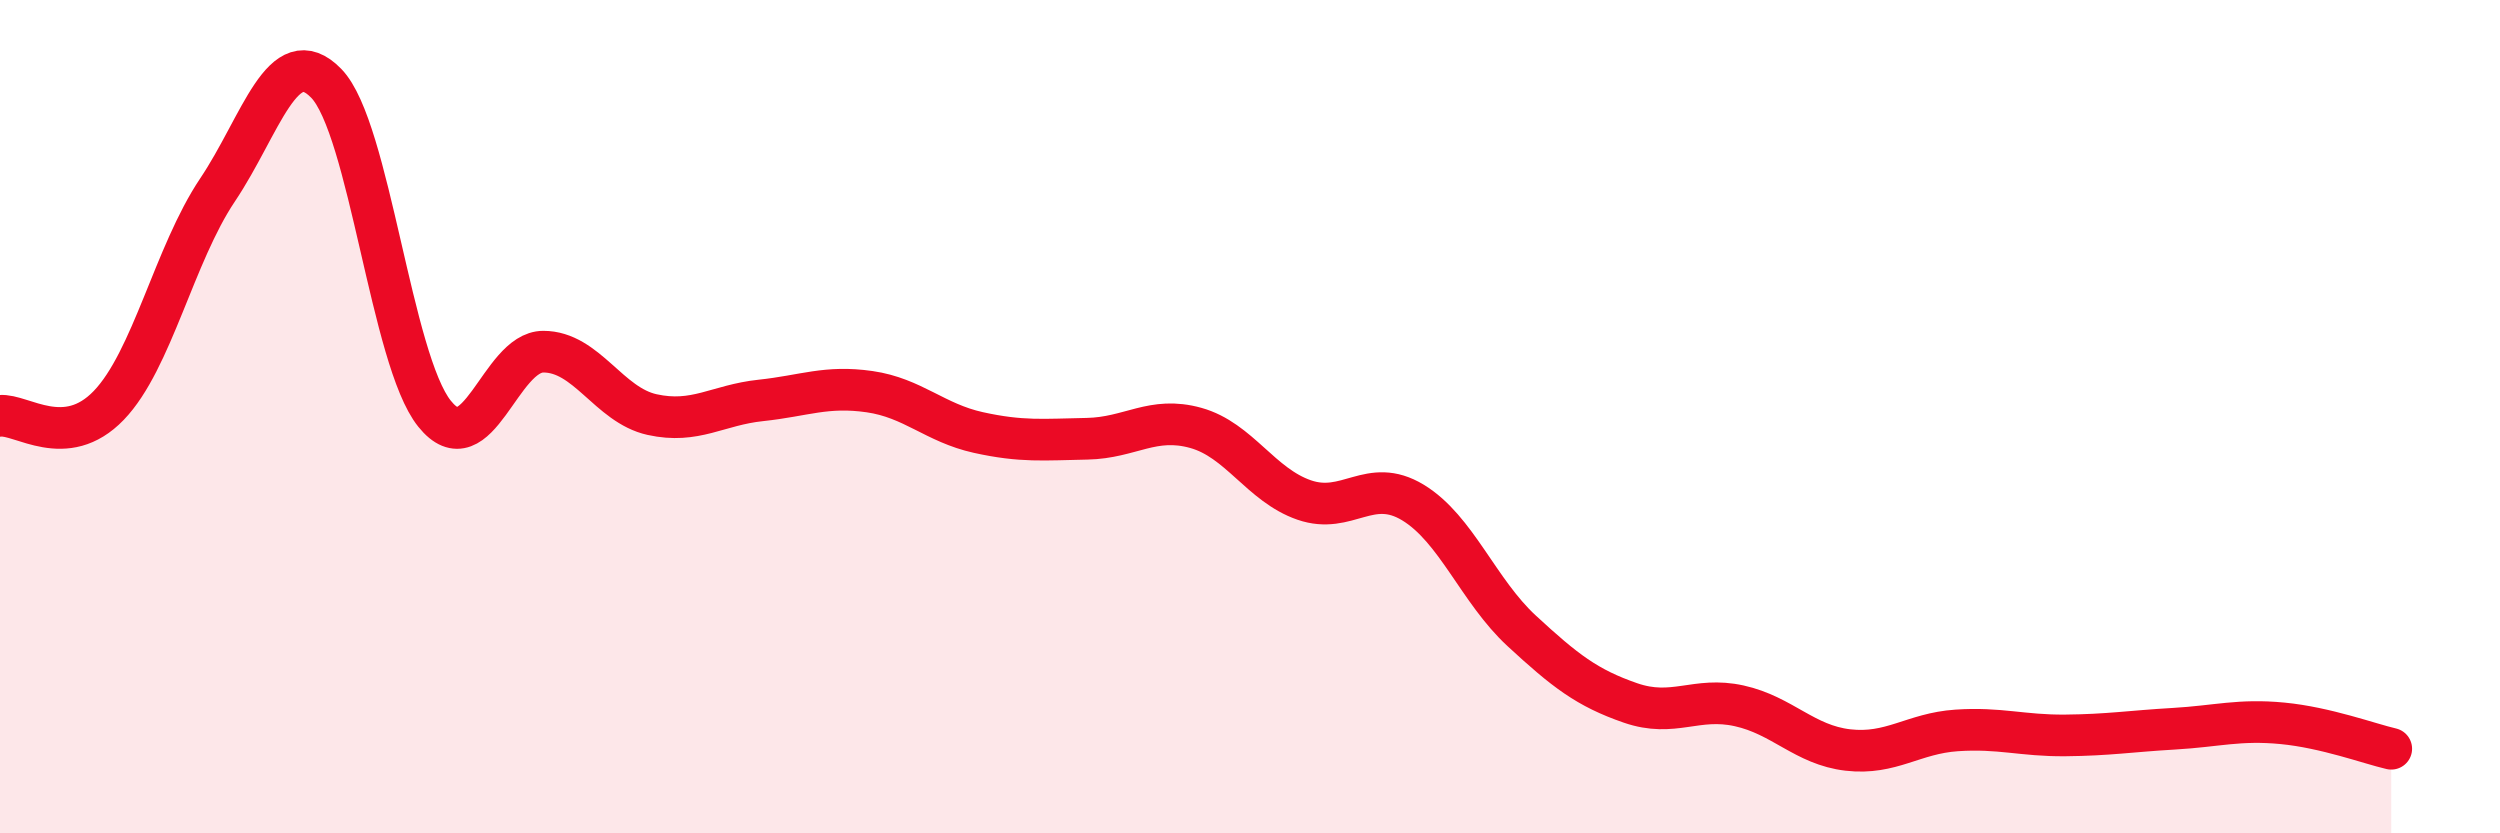 
    <svg width="60" height="20" viewBox="0 0 60 20" xmlns="http://www.w3.org/2000/svg">
      <path
        d="M 0,9.98 C 0.52,9.93 1.57,10.81 2.61,9.73 C 3.65,8.65 4.18,6.11 5.22,4.56 C 6.26,3.01 6.79,0.93 7.83,2 C 8.87,3.07 9.39,8.64 10.43,9.93 C 11.47,11.22 12,8.44 13.04,8.44 C 14.08,8.44 14.61,9.72 15.65,9.95 C 16.69,10.18 17.22,9.72 18.26,9.61 C 19.3,9.5 19.83,9.25 20.87,9.4 C 21.91,9.55 22.44,10.15 23.48,10.38 C 24.52,10.61 25.05,10.55 26.09,10.53 C 27.13,10.51 27.66,9.98 28.7,10.27 C 29.74,10.56 30.26,11.64 31.3,12 C 32.34,12.36 32.87,11.43 33.91,12.06 C 34.95,12.69 35.48,14.18 36.52,15.14 C 37.56,16.1 38.09,16.51 39.13,16.87 C 40.17,17.23 40.7,16.71 41.74,16.94 C 42.78,17.17 43.31,17.88 44.35,18 C 45.39,18.12 45.92,17.6 46.96,17.53 C 48,17.46 48.53,17.66 49.57,17.65 C 50.61,17.64 51.13,17.55 52.17,17.49 C 53.21,17.43 53.74,17.26 54.78,17.36 C 55.82,17.46 56.87,17.85 57.39,17.97L57.39 20L0 20Z"
        fill="#EB0A25"
        opacity="0.1"
        stroke-linecap="round"
        stroke-linejoin="round"
      />
      <path
        d="M 0,9.98 C 0.52,9.93 1.57,10.81 2.61,9.73 C 3.65,8.65 4.18,6.11 5.22,4.56 C 6.26,3.01 6.79,0.93 7.83,2 C 8.87,3.07 9.39,8.64 10.43,9.93 C 11.47,11.22 12,8.44 13.04,8.44 C 14.08,8.44 14.61,9.72 15.65,9.95 C 16.69,10.18 17.22,9.72 18.26,9.61 C 19.3,9.5 19.83,9.25 20.87,9.4 C 21.91,9.55 22.44,10.15 23.48,10.38 C 24.52,10.61 25.05,10.55 26.09,10.53 C 27.13,10.51 27.66,9.98 28.7,10.27 C 29.74,10.56 30.26,11.64 31.3,12 C 32.34,12.36 32.87,11.43 33.91,12.06 C 34.95,12.69 35.48,14.18 36.52,15.14 C 37.56,16.1 38.09,16.51 39.13,16.87 C 40.17,17.23 40.7,16.71 41.74,16.94 C 42.78,17.17 43.31,17.88 44.35,18 C 45.39,18.12 45.92,17.6 46.96,17.53 C 48,17.46 48.53,17.66 49.57,17.65 C 50.61,17.64 51.13,17.55 52.17,17.49 C 53.21,17.43 53.74,17.26 54.78,17.36 C 55.82,17.46 56.87,17.85 57.39,17.97"
        stroke="#EB0A25"
        stroke-width="1"
        fill="none"
        stroke-linecap="round"
        stroke-linejoin="round"
      />
    </svg>
  
